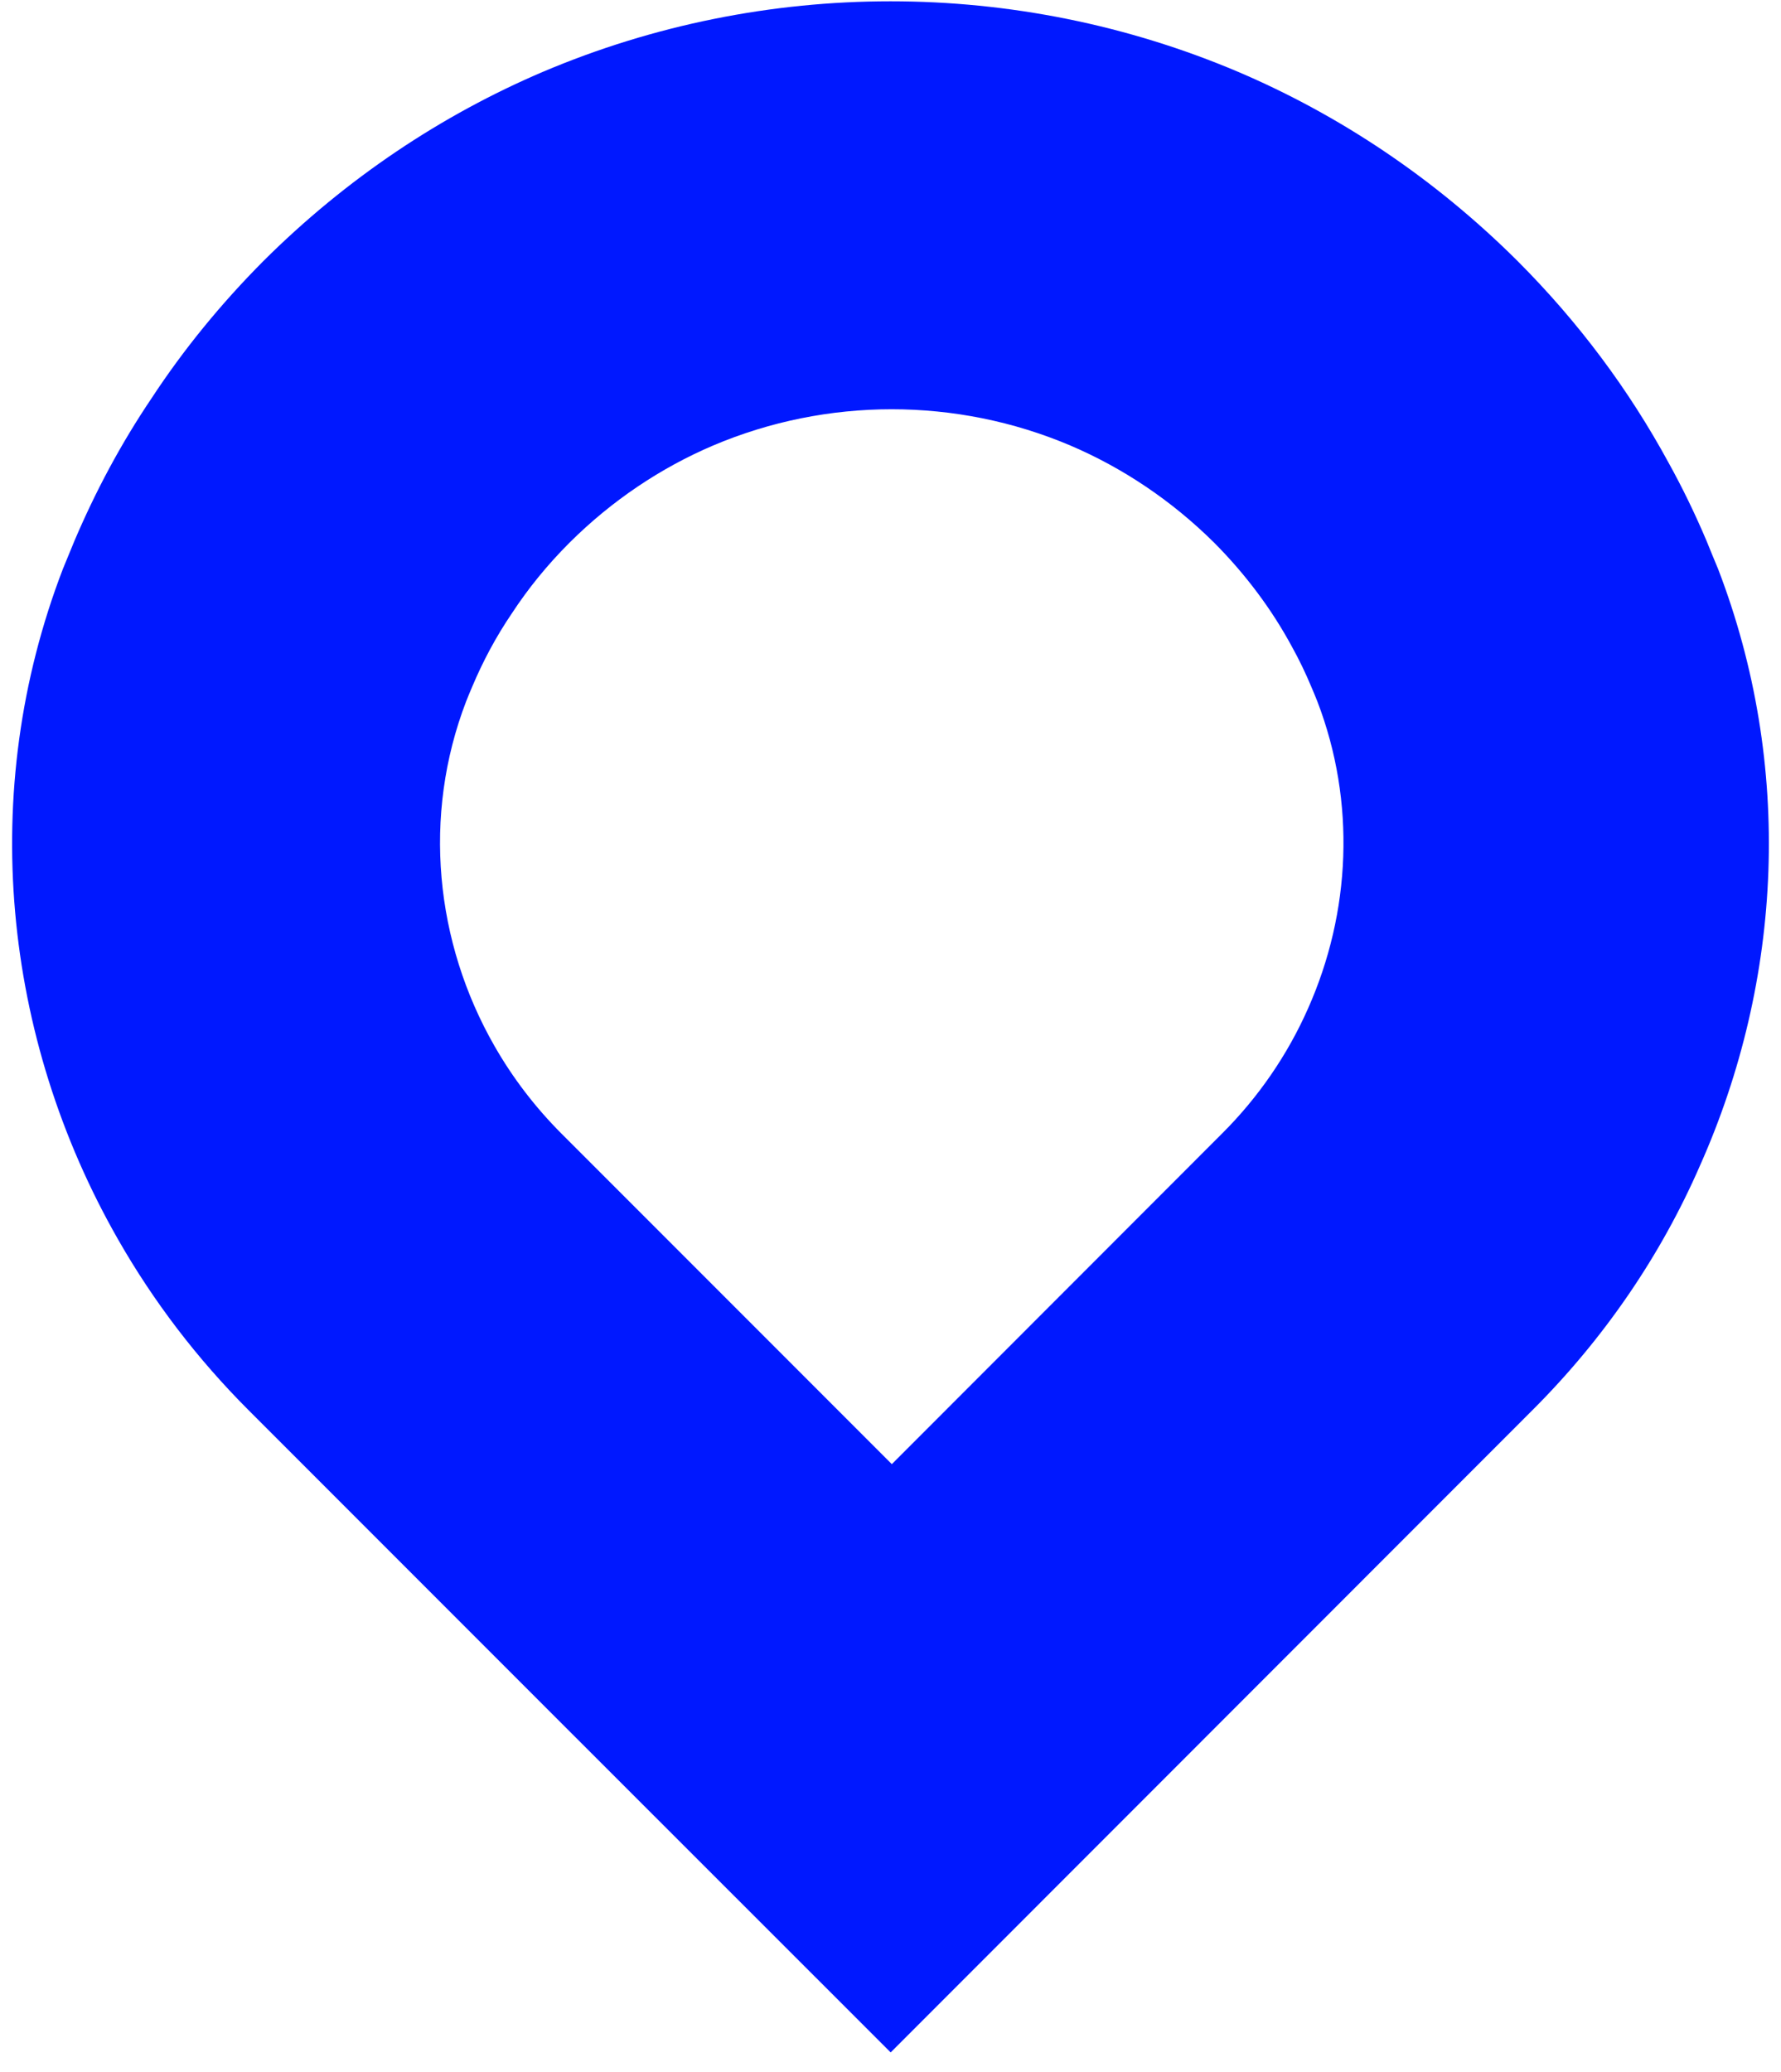 <svg width="86" height="100" viewBox="0 0 86 100" fill="none" xmlns="http://www.w3.org/2000/svg">
<path d="M82.962 27.459C82.767 27.005 82.591 26.552 82.406 26.107C81.86 24.819 81.248 23.55 80.563 22.318C78.664 18.826 76.237 15.556 73.273 12.591C69.271 8.608 64.676 5.551 59.785 3.467C49.076 -1.072 36.922 -1.072 26.214 3.467C21.323 5.551 16.728 8.608 12.726 12.591C10.661 14.666 8.855 16.88 7.317 19.224C5.834 21.42 4.612 23.717 3.593 26.107C3.407 26.552 3.222 27.005 3.037 27.459C-1.095 38.196 0.128 50.08 5.705 59.826C7.409 62.809 9.521 65.578 12.004 68.061L26.214 82.271L43.009 99.056L73.995 68.061C77.45 64.615 80.192 60.604 82.082 56.269C86.093 47.283 86.602 36.926 82.962 27.459ZM63.166 48.663C62.184 50.886 60.776 52.952 58.997 54.722L43.064 70.664L34.431 62.03L27.122 54.722C25.844 53.443 24.76 52.026 23.88 50.488C21.008 45.477 20.387 39.372 22.509 33.851C22.601 33.61 22.703 33.379 22.796 33.156C23.315 31.924 23.945 30.738 24.713 29.608C25.501 28.404 26.427 27.265 27.493 26.199C29.549 24.152 31.911 22.578 34.431 21.503C39.934 19.168 46.186 19.168 51.688 21.503C54.208 22.578 56.57 24.152 58.636 26.199C60.155 27.728 61.406 29.404 62.379 31.202C62.73 31.832 63.045 32.489 63.324 33.156C63.425 33.379 63.509 33.61 63.611 33.851C65.482 38.714 65.222 44.041 63.166 48.663Z" fill="#0018FF"/>
</svg>
